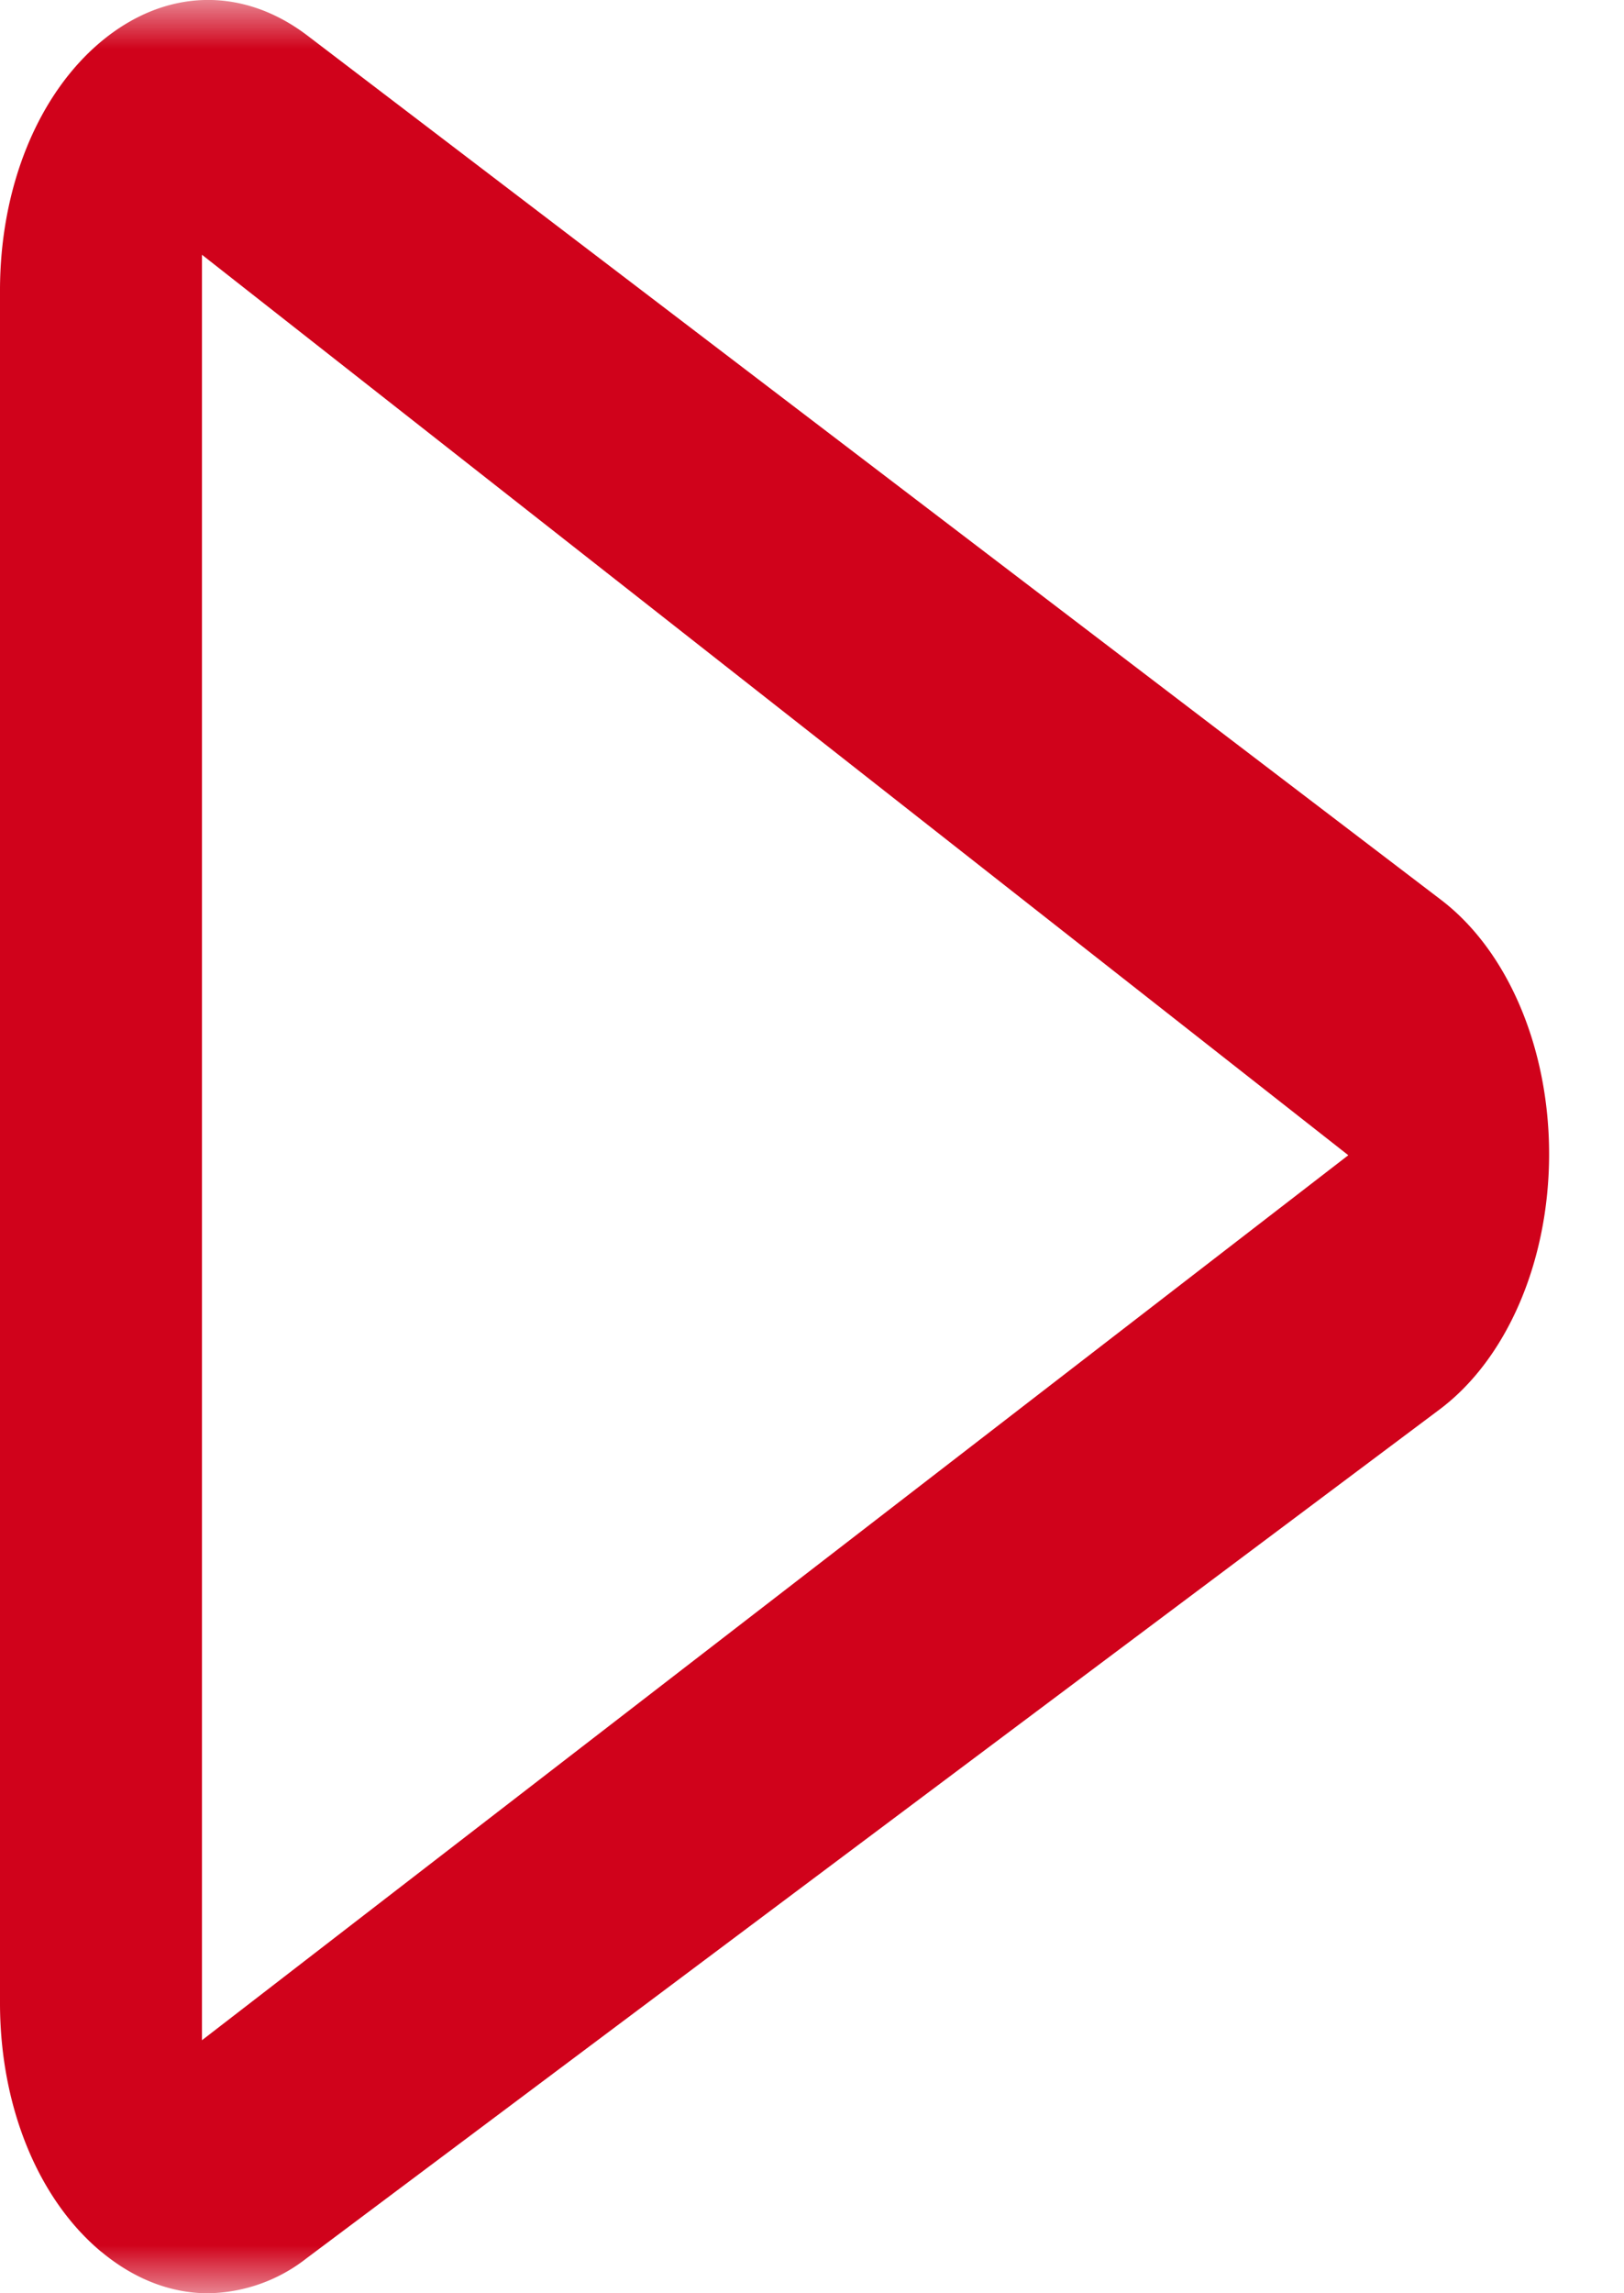 <svg xmlns="http://www.w3.org/2000/svg" xmlns:xlink="http://www.w3.org/1999/xlink" width="17" height="24" viewBox="0 0 17 24">
    <defs>
        <path id="a" d="M0 0h21v24H0z"/>
    </defs>
    <g fill="none" fill-rule="evenodd" transform="translate(-3)">
        <mask id="b" fill="#fff">
            <use xlink:href="#a"/>
        </mask>
        <path fill="#D0021B" d="M5.114 2.666l12 9.424-12 9.262V2.666zm-1.053 20.9c.346.288.731.434 1.116.434a1.71 1.71 0 0 0 1.032-.366l11.86-8.883c.705-.528 1.144-1.547 1.147-2.662.003-1.114-.43-2.138-1.133-2.673L6.223.376c-.68-.52-1.487-.5-2.156.052C3.4.98 3 1.955 3 3.04v17.923c0 1.077.396 2.051 1.061 2.604z" mask="url(#b)"/>
    </g>
</svg>
